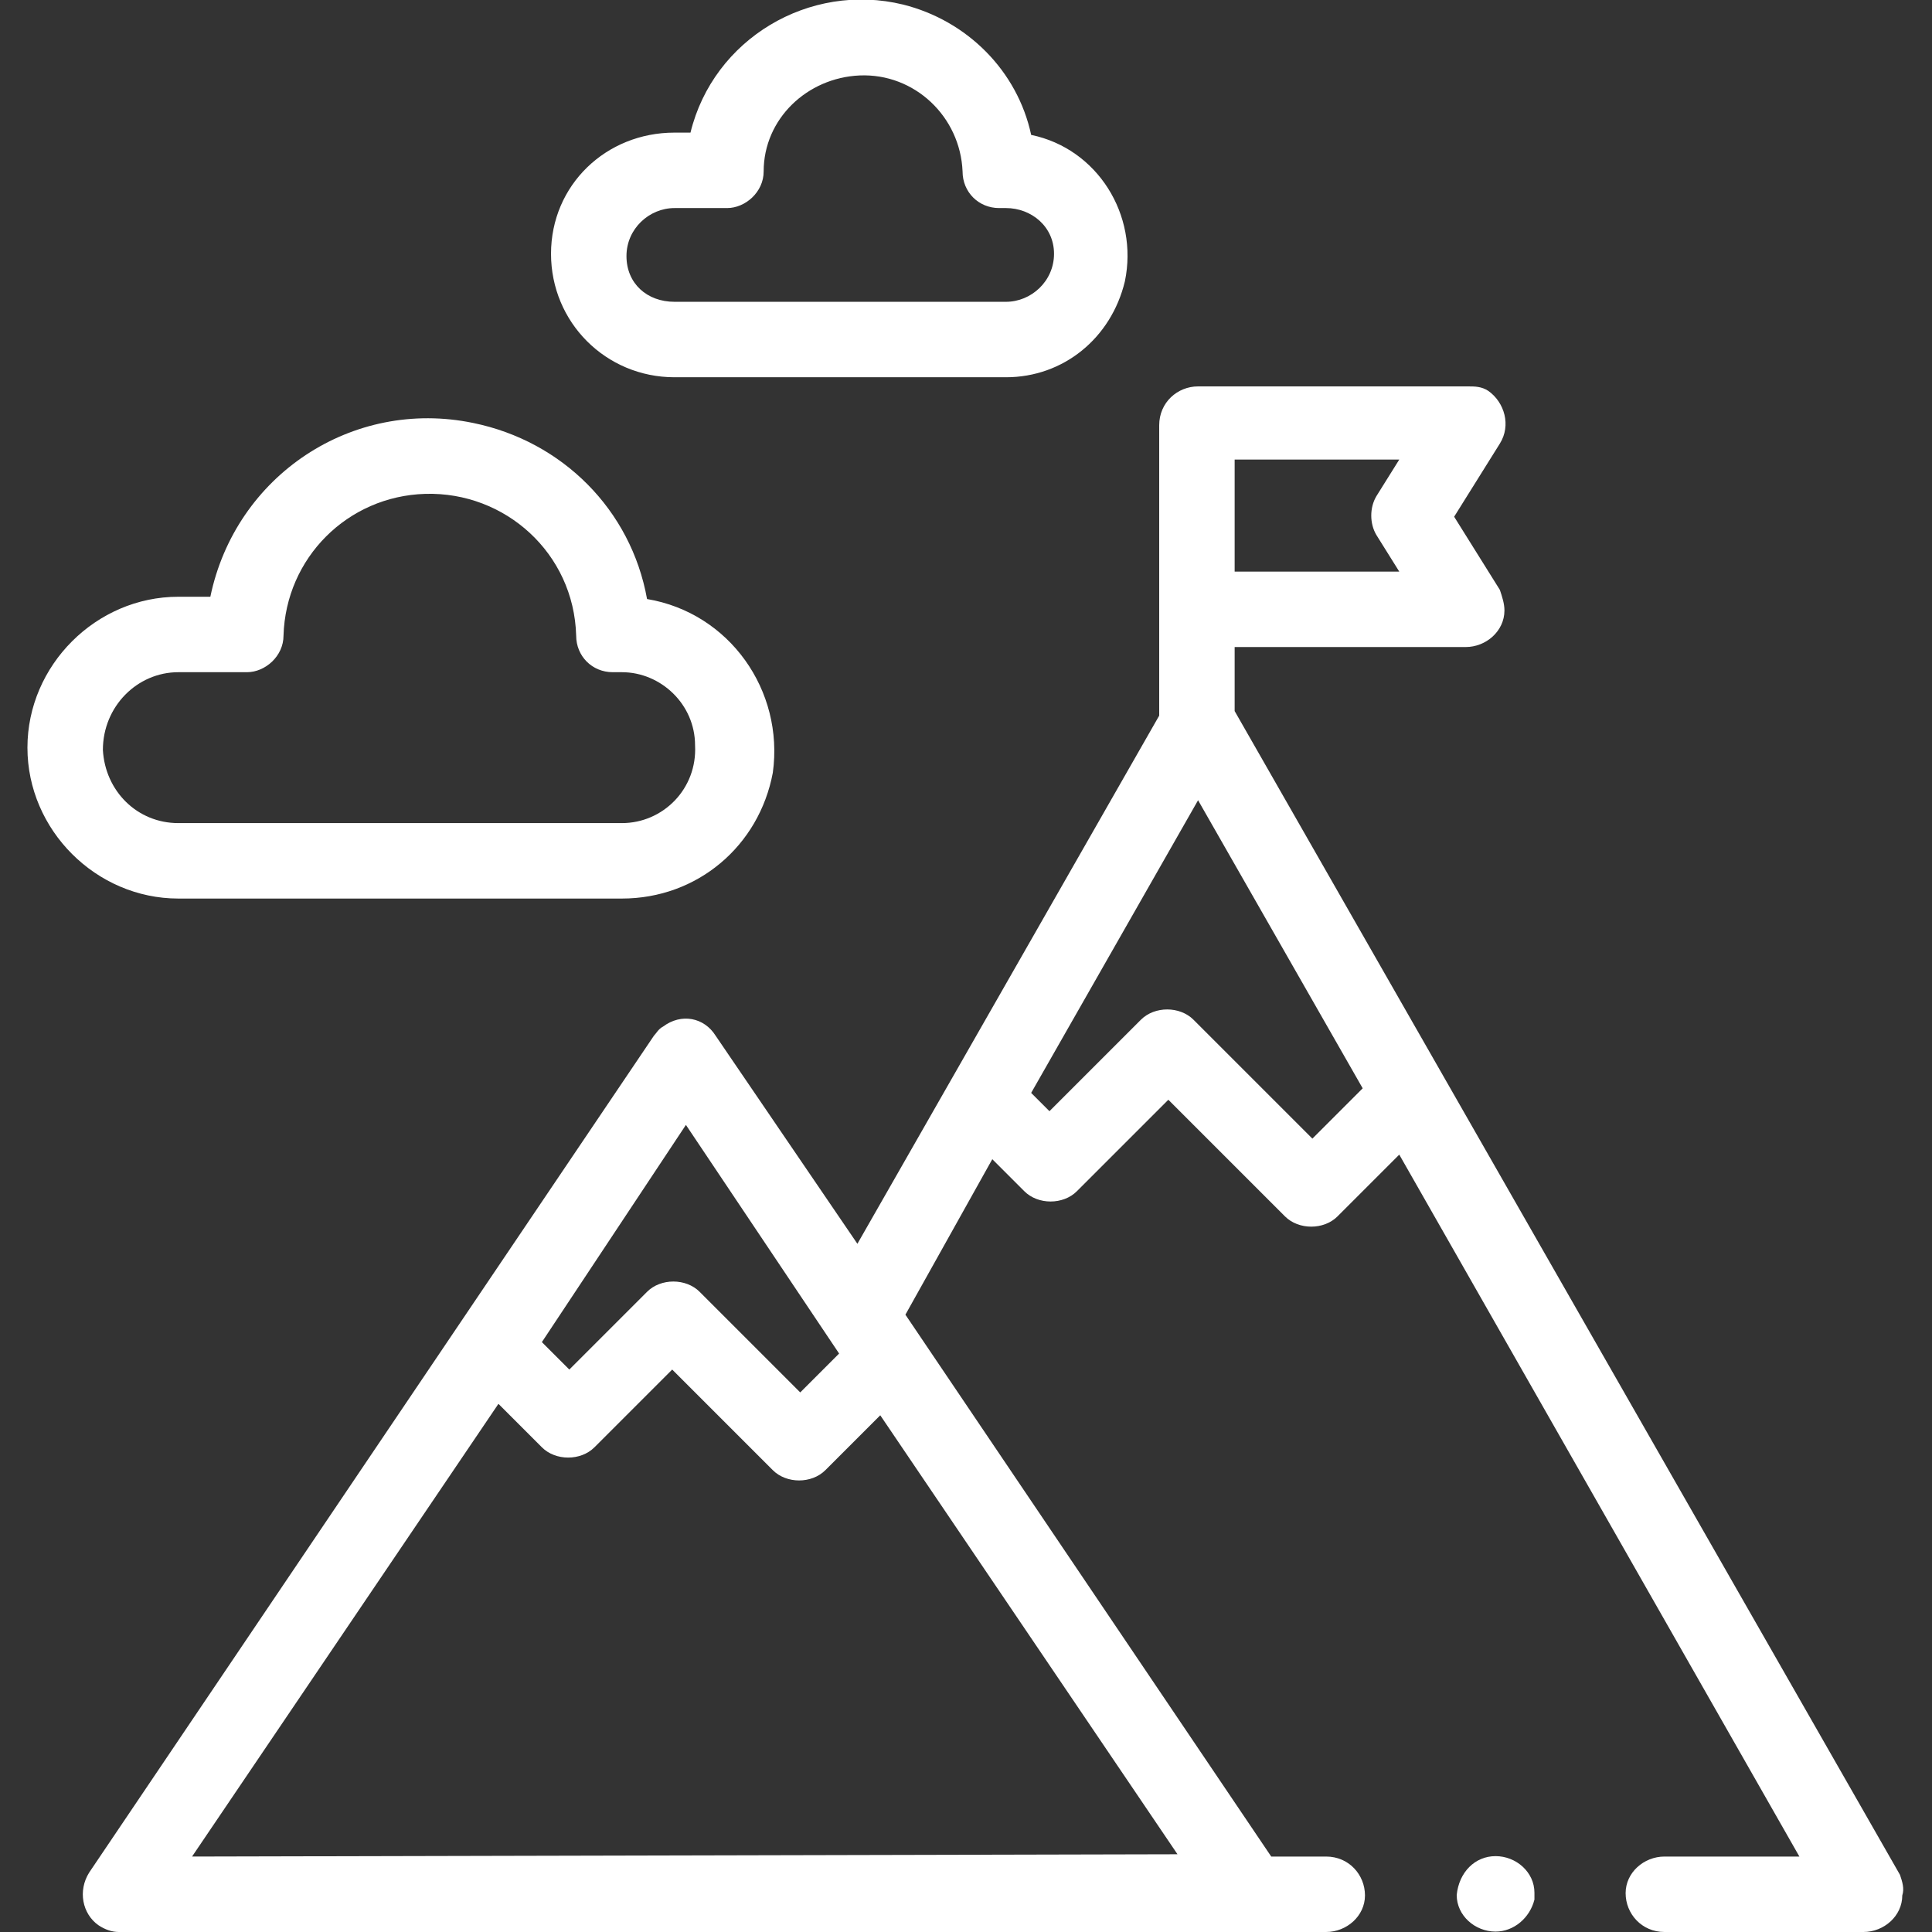 <?xml version="1.0" encoding="utf-8"?>
<!-- Generator: Adobe Illustrator 25.0.1, SVG Export Plug-In . SVG Version: 6.00 Build 0)  -->
<svg version="1.1" id="Capa_1" xmlns="http://www.w3.org/2000/svg" xmlns:xlink="http://www.w3.org/1999/xlink" x="0px" y="0px"
	 viewBox="0 0 84.5 84.5" style="enable-background:new 0 0 84.5 84.5;" xml:space="preserve">
<rect x="0" y="0" width="84.5" height="84.5" fill="#333333" stroke="none"/>
<style type="text/css">
	.st0{fill:#FFFFFF;}
</style>
<g id="mountains" transform="translate(-7.289)">
	<g id="Grupo_240" transform="translate(7.289 0)">
		<path id="Trazado_271" class="st0" d="M83.1,82L54,31.1v-2.8h10.1c0.9,0,1.7-0.7,1.7-1.6c0-0.3-0.1-0.6-0.2-0.9l-2-3.2l2-3.2
			c0.5-0.8,0.2-1.8-0.5-2.3c-0.3-0.2-0.6-0.2-0.9-0.2H52.4c-0.9,0-1.7,0.7-1.7,1.7l0,0v12.7L37.5,54.4l-6.2-9.1
			c-0.5-0.8-1.5-1-2.3-0.4c-0.2,0.1-0.3,0.3-0.4,0.4L3.9,81.9c-0.5,0.8-0.3,1.8,0.4,2.3c0.3,0.2,0.6,0.3,0.9,0.3H58
			c0.9,0,1.7-0.7,1.7-1.6S59,81.2,58,81.2h-2.4l-16-23.7l3.8-6.8l1.4,1.4c0.6,0.6,1.7,0.6,2.3,0l0,0l4-4l5.1,5.1
			c0.6,0.6,1.7,0.6,2.3,0l0,0l2.7-2.7l17.5,30.7h-5.9c-0.9,0-1.7,0.7-1.7,1.6s0.7,1.7,1.7,1.7h8.7c0.9,0,1.7-0.7,1.7-1.6
			C83.3,82.6,83.2,82.3,83.1,82z M30,49.2l6.7,10L35,60.9l-4.4-4.4c-0.6-0.6-1.7-0.6-2.3,0l0,0l-3.4,3.4l-1.2-1.2L30,49.2z
			 M8.4,81.2l13.4-19.8l1.9,1.9c0.6,0.6,1.7,0.6,2.3,0l0,0l3.4-3.4l4.4,4.4c0.6,0.6,1.7,0.6,2.3,0l0,0l2.4-2.4l13,19.2L8.4,81.2z
			 M54,20.1h7.2l-1,1.6c-0.3,0.5-0.3,1.2,0,1.7l1,1.6H54V20.1z M52.2,44.6c-0.6-0.6-1.7-0.6-2.3,0l0,0l-4,4l-0.8-0.8L52.4,35
			l7.2,12.6l-2.2,2.2L52.2,44.6z"/>
		<g id="Grupo_239" transform="translate(62.612 81.182)">
			<path id="Trazado_272" class="st0" d="M2.8,3.3c-0.9,0-1.7-0.7-1.7-1.6C1.2,0.7,1.9,0,2.8,0s1.7,0.7,1.7,1.6c0,0.1,0,0.2,0,0.3
				C4.3,2.7,3.6,3.3,2.8,3.3z"/>
		</g>
		<path id="Trazado_273" class="st0" d="M44,16.5H29.5c-3,0-5.4-2.4-5.4-5.4s2.4-5.3,5.4-5.3h0.7c1-4.1,5.2-6.6,9.3-5.6
			c2.8,0.7,5,2.9,5.6,5.7c2.9,0.6,4.7,3.5,4.1,6.4C48.6,14.8,46.5,16.5,44,16.5L44,16.5z M29.5,9.1c-1.1,0-2.1,0.9-2.1,2.1
			s0.9,2,2.1,2H44c1.1,0,2.1-0.9,2.1-2.1s-1-2-2.1-2h-0.3c-0.9,0-1.6-0.7-1.6-1.6C42,5.1,40,3.2,37.6,3.3c-2.3,0.1-4.2,1.9-4.2,4.2
			c0,0.9-0.8,1.6-1.6,1.6H29.5z"/>
		<path id="Trazado_274" class="st0" d="M27.2,39.3H7.8c-3.6,0-6.6-3-6.6-6.6s3-6.6,6.6-6.6h1.4c1.1-5.3,6.2-8.7,11.5-7.6
			c3.9,0.8,6.9,3.8,7.6,7.7c3.6,0.6,6,4,5.5,7.6C33.2,37,30.5,39.3,27.2,39.3L27.2,39.3z M7.8,29.4c-1.8,0-3.3,1.5-3.3,3.4
			C4.6,34.6,6,36,7.8,36h19.4c1.8,0,3.3-1.5,3.2-3.4c0-1.8-1.5-3.2-3.2-3.2h-0.4c-0.9,0-1.6-0.7-1.6-1.6c-0.1-3.6-3.1-6.3-6.6-6.2
			c-3.4,0.1-6.1,2.8-6.2,6.2c0,0.9-0.8,1.6-1.6,1.6H7.8z"/>
	</g>
</g>
</svg>
